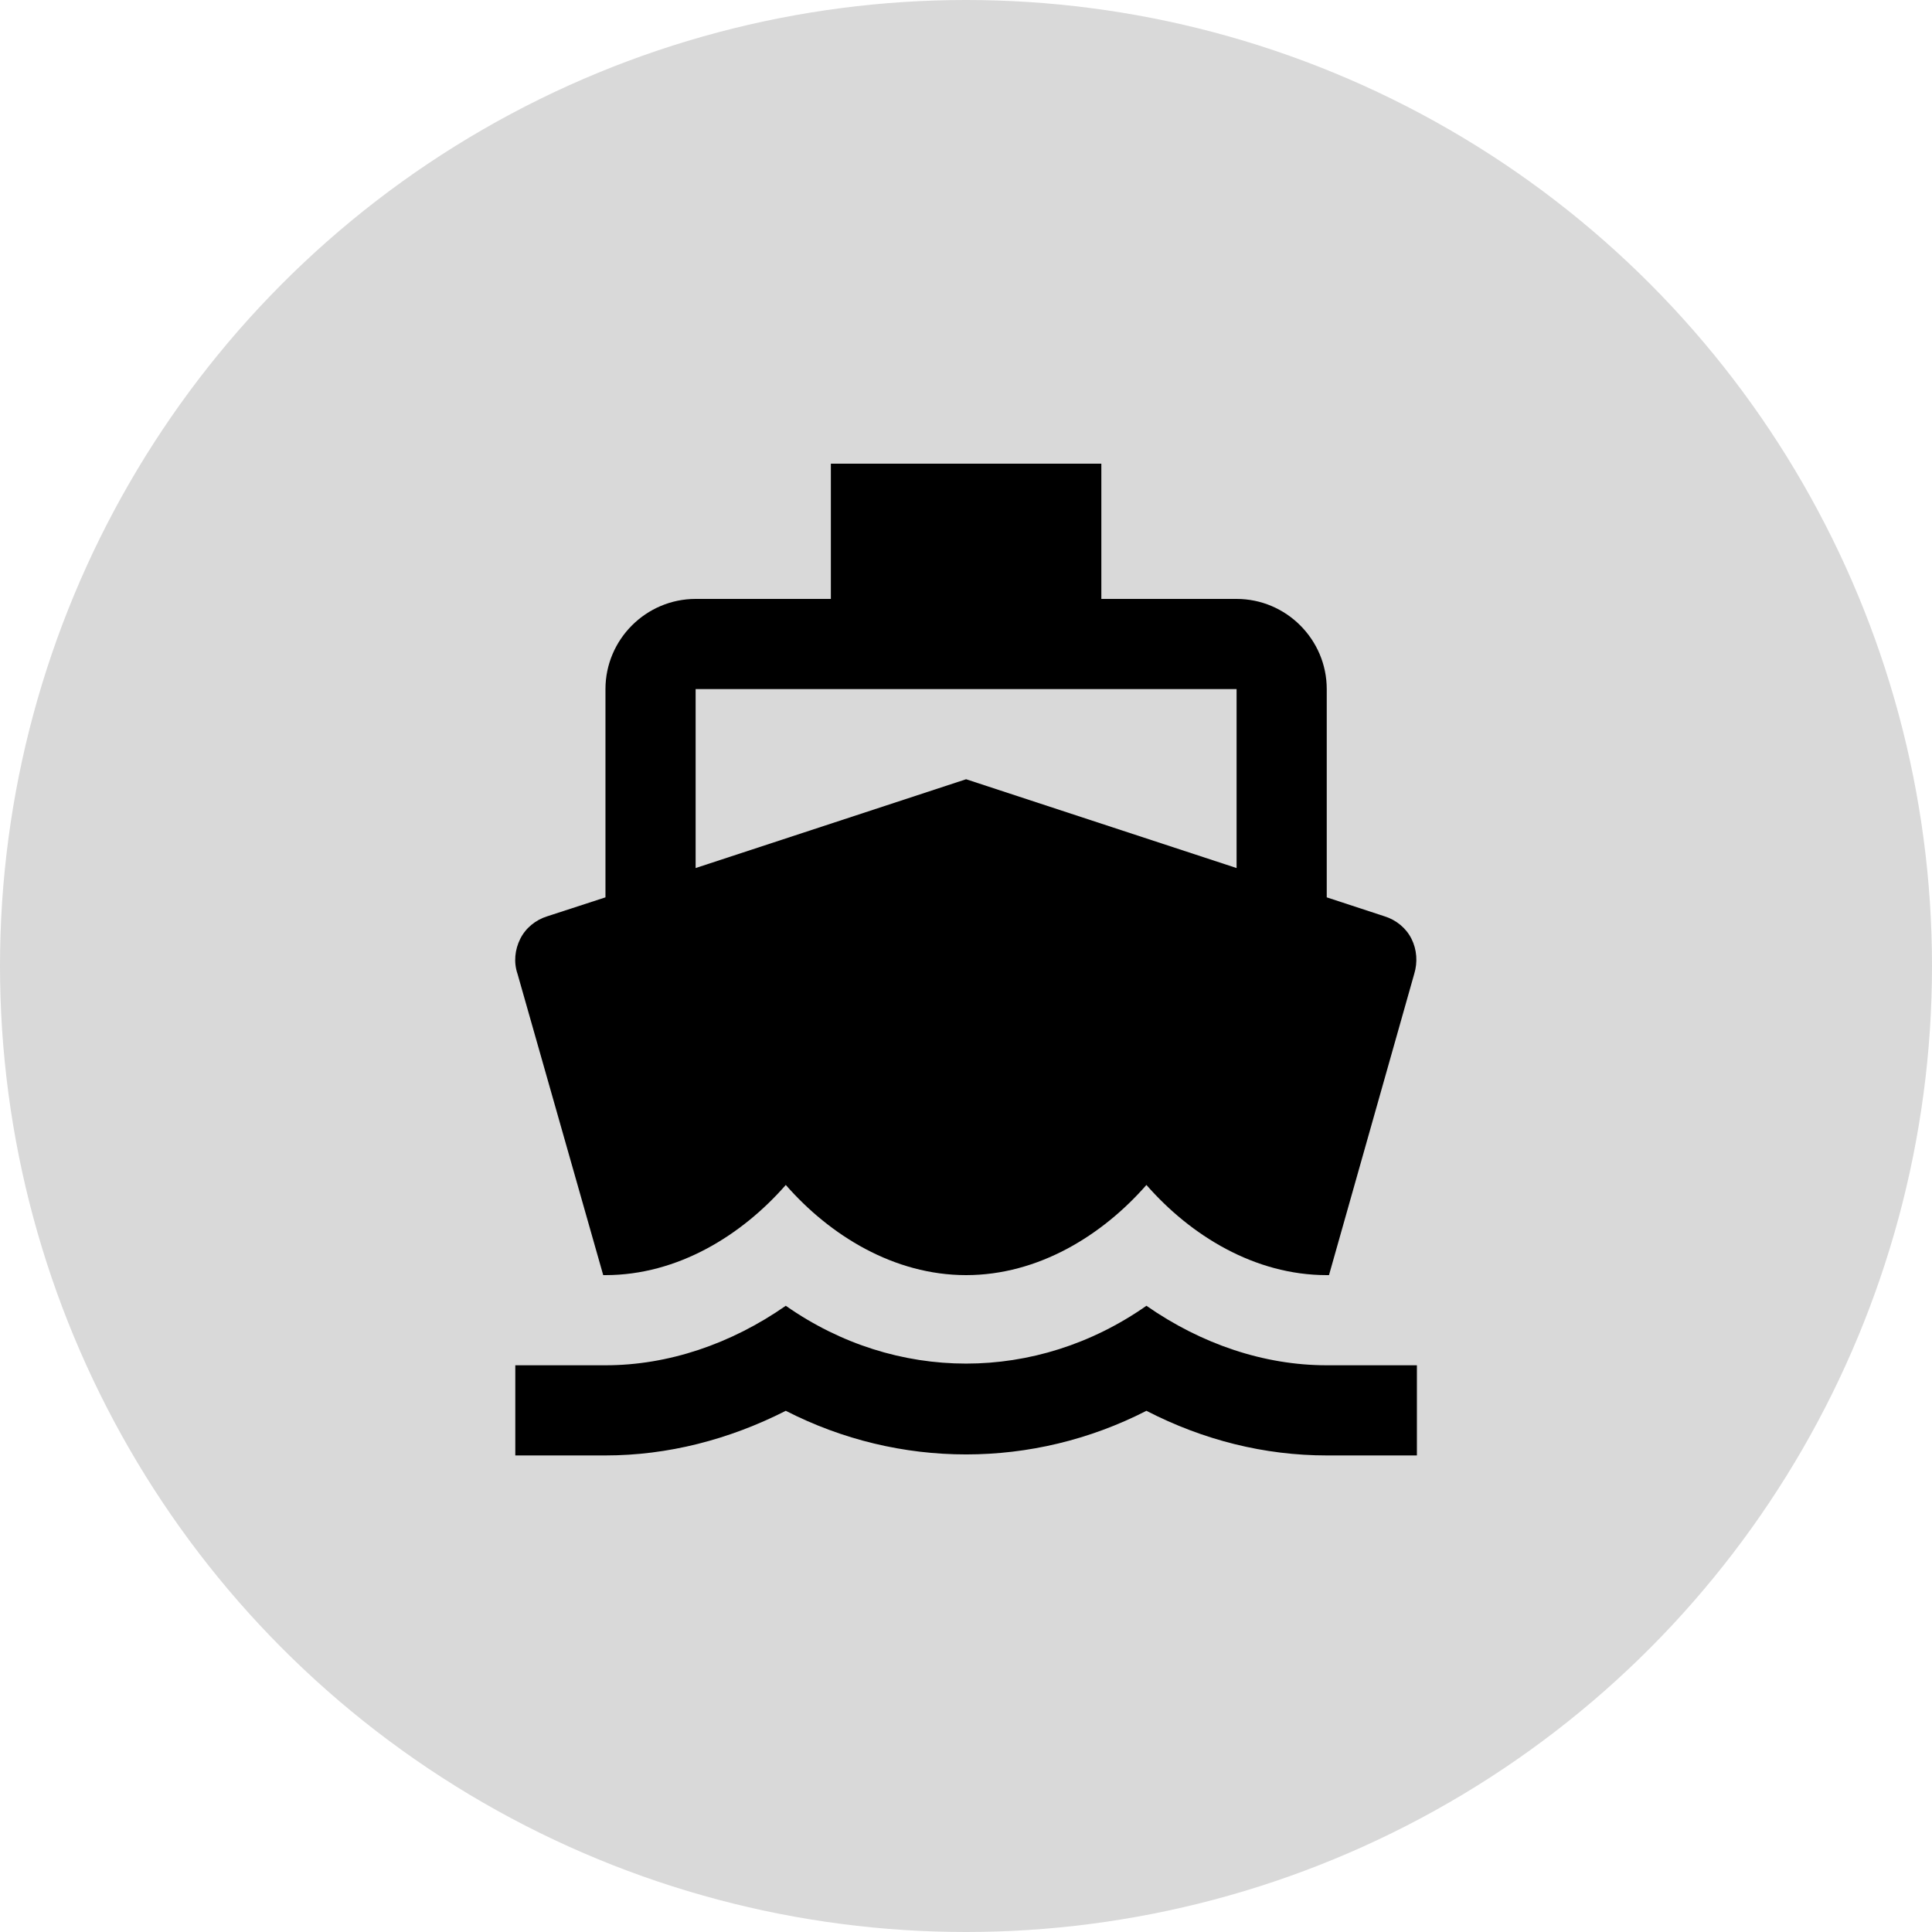 <?xml version="1.0" encoding="UTF-8"?> <svg xmlns="http://www.w3.org/2000/svg" width="150" height="150" viewBox="0 0 150 150" fill="none"><circle cx="75" cy="75" r="75" fill="#D9D9D9"></circle><path d="M103.008 106C98.143 106 93.278 104.355 89.008 101.38C80.468 107.365 69.548 107.365 61.008 101.38C56.738 104.355 51.873 106 47.008 106H40.008V113H47.008C51.838 113 56.598 111.775 61.008 109.535C69.828 114.05 80.188 114.05 89.008 109.535C93.418 111.81 98.178 113 103.008 113H110.008V106H103.008ZM46.833 99H47.008C52.608 99 57.578 95.92 61.008 92C64.438 95.92 69.408 99 75.008 99C80.608 99 85.578 95.92 89.008 92C92.438 95.92 97.408 99 103.008 99H103.183L109.798 75.62C110.078 74.71 110.008 73.73 109.588 72.89C109.168 72.05 108.398 71.42 107.488 71.14L103.008 69.67V53.5C103.008 49.65 99.858 46.5 96.008 46.5H85.508V36H64.508V46.5H54.008C50.158 46.5 47.008 49.65 47.008 53.5V69.67L42.493 71.14C41.583 71.42 40.813 72.05 40.393 72.89C39.973 73.73 39.868 74.71 40.183 75.62L46.833 99ZM54.008 53.5H96.008V67.395L75.008 60.5L54.008 67.395V53.5Z" fill="black"></path></svg> 